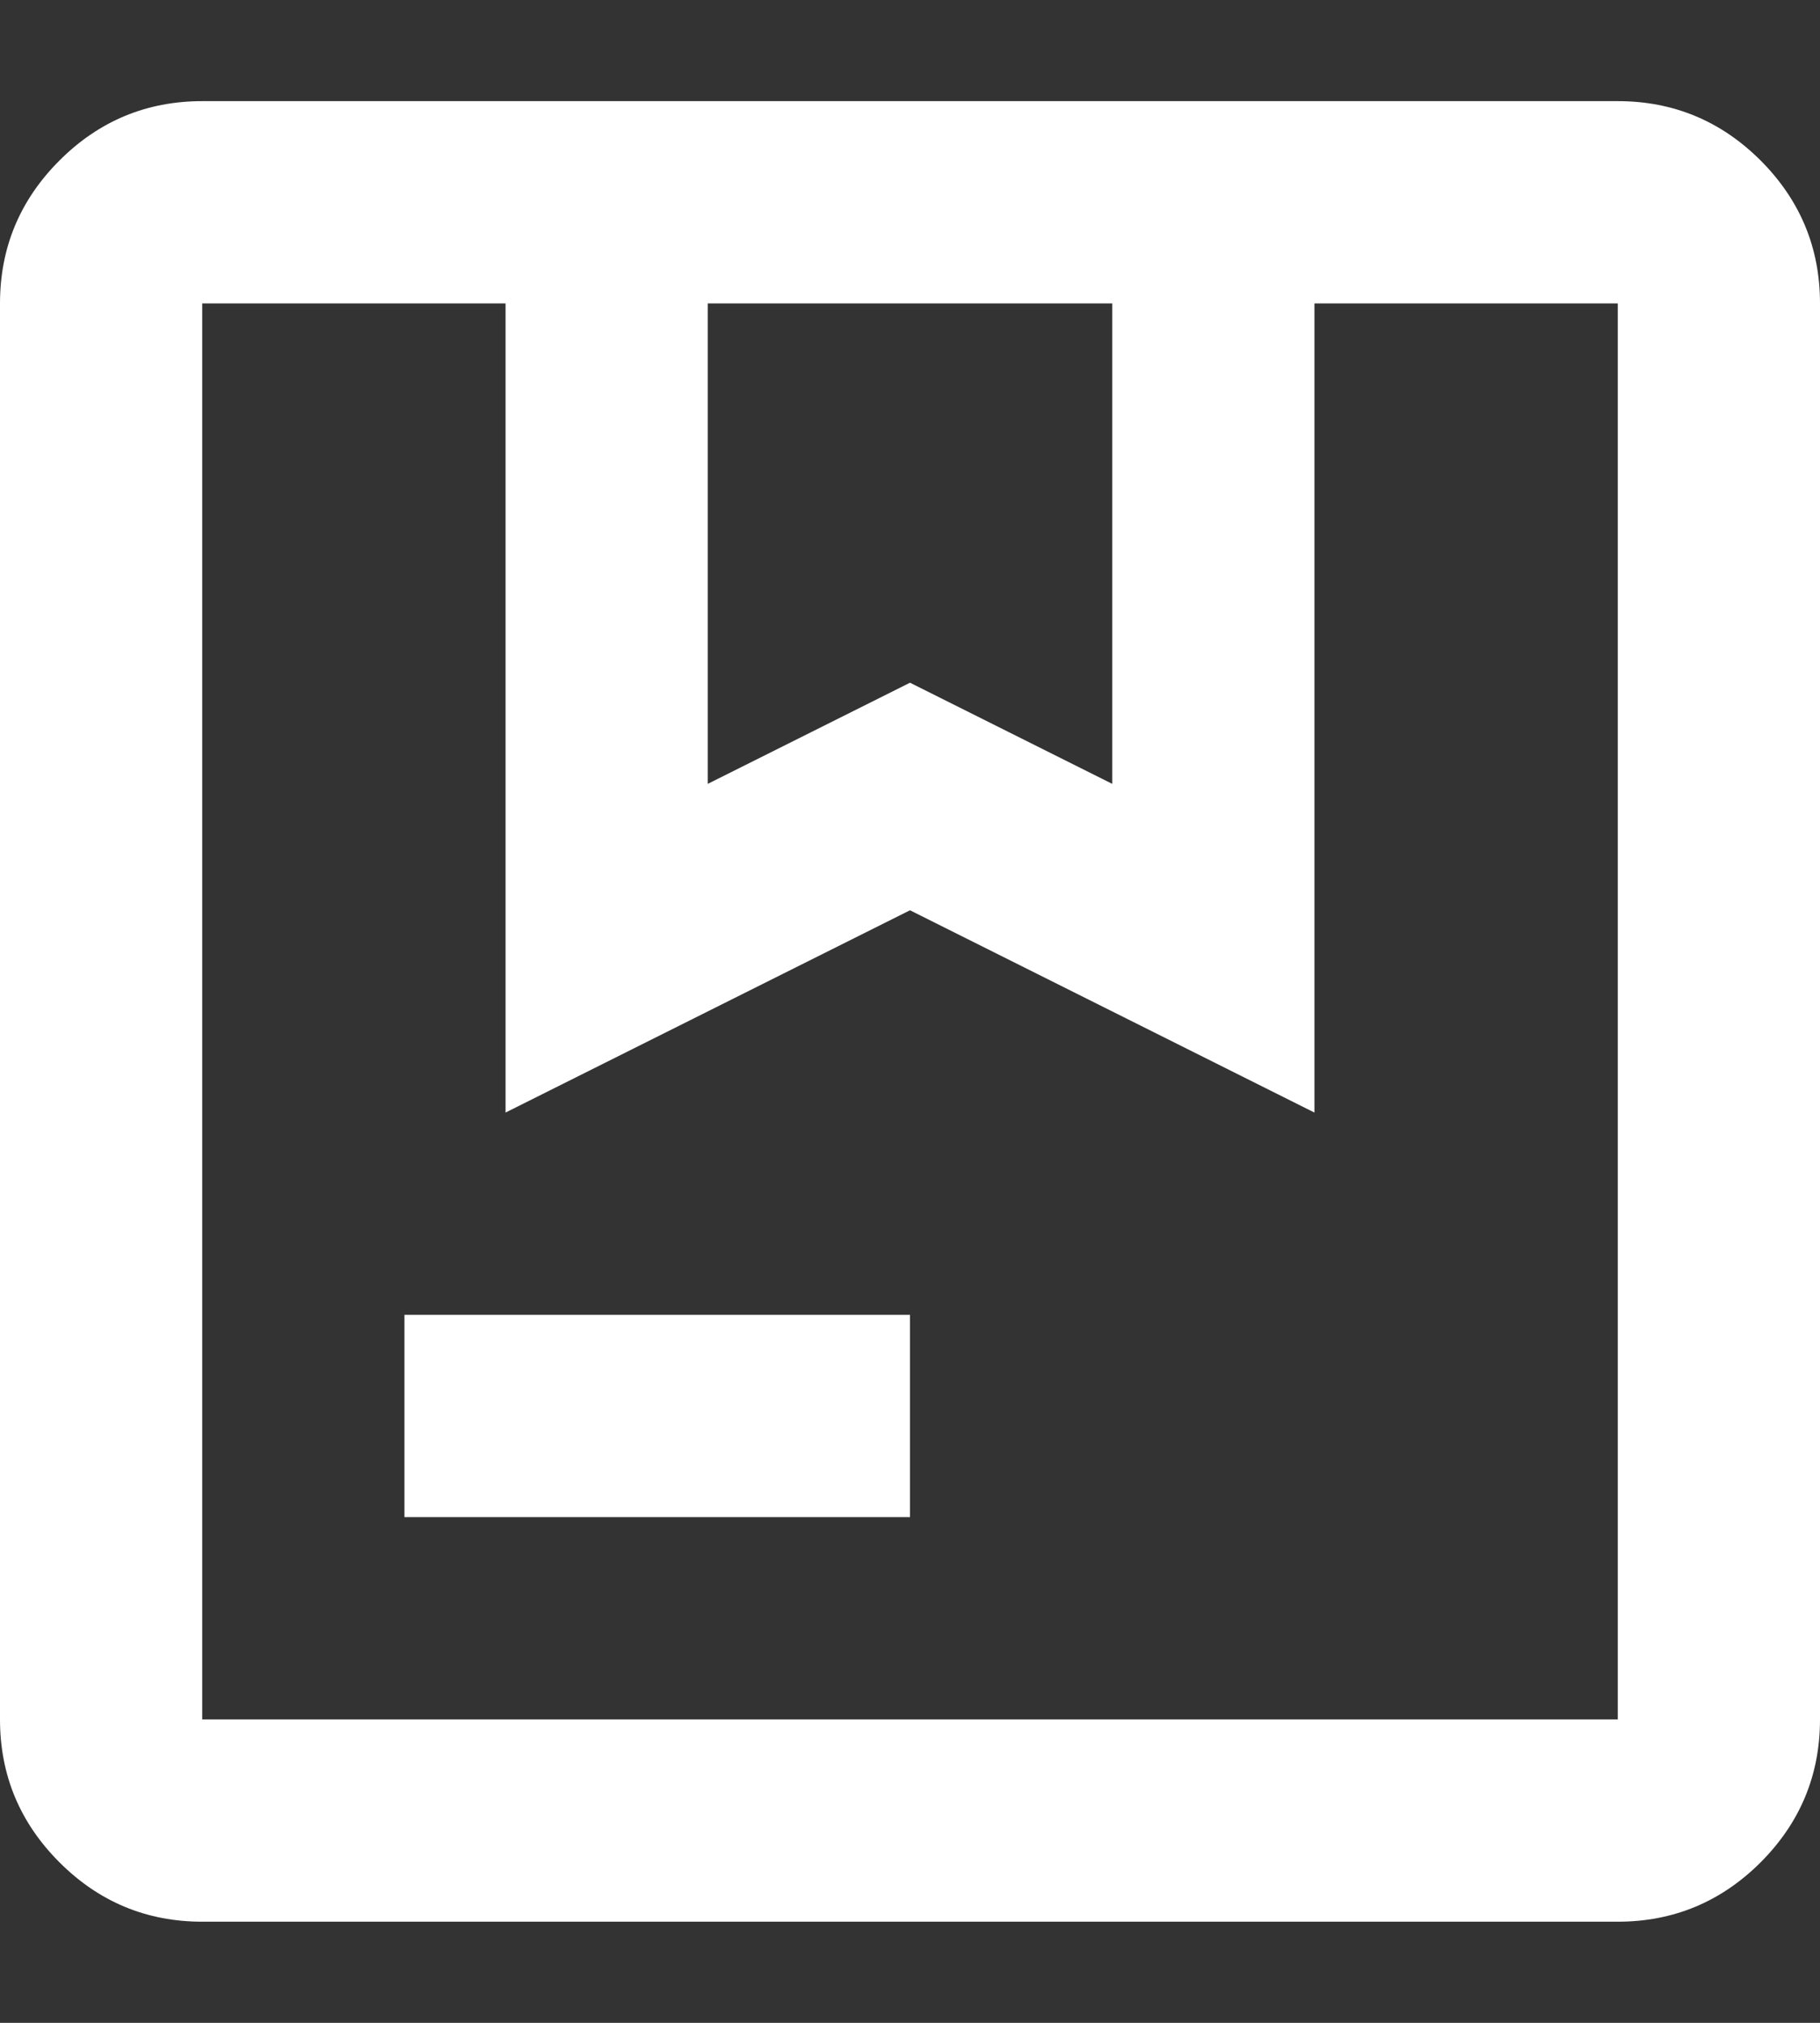 <svg width="18" height="20" viewBox="0 0 18 20" fill="none" xmlns="http://www.w3.org/2000/svg">
<rect x="0" y="0" width="18" height="20" fill="#333333" stroke="none"/>
<path d="M7 7.75L9 6.75L11 7.75V3H7V7.75ZM4 15V13H9V15H4ZM2 19C1.45 19 0.979 18.804 0.588 18.413C0.196 18.021 0 17.55 0 17V3C0 2.45 0.196 1.979 0.588 1.587C0.979 1.196 1.45 1 2 1H16C16.55 1 17.021 1.196 17.413 1.587C17.804 1.979 18 2.45 18 3V17C18 17.55 17.804 18.021 17.413 18.413C17.021 18.804 16.55 19 16 19H2ZM2 17H16V3H13V11L9 9L5 11V3H2V17Z" fill="white"/>
</svg>
